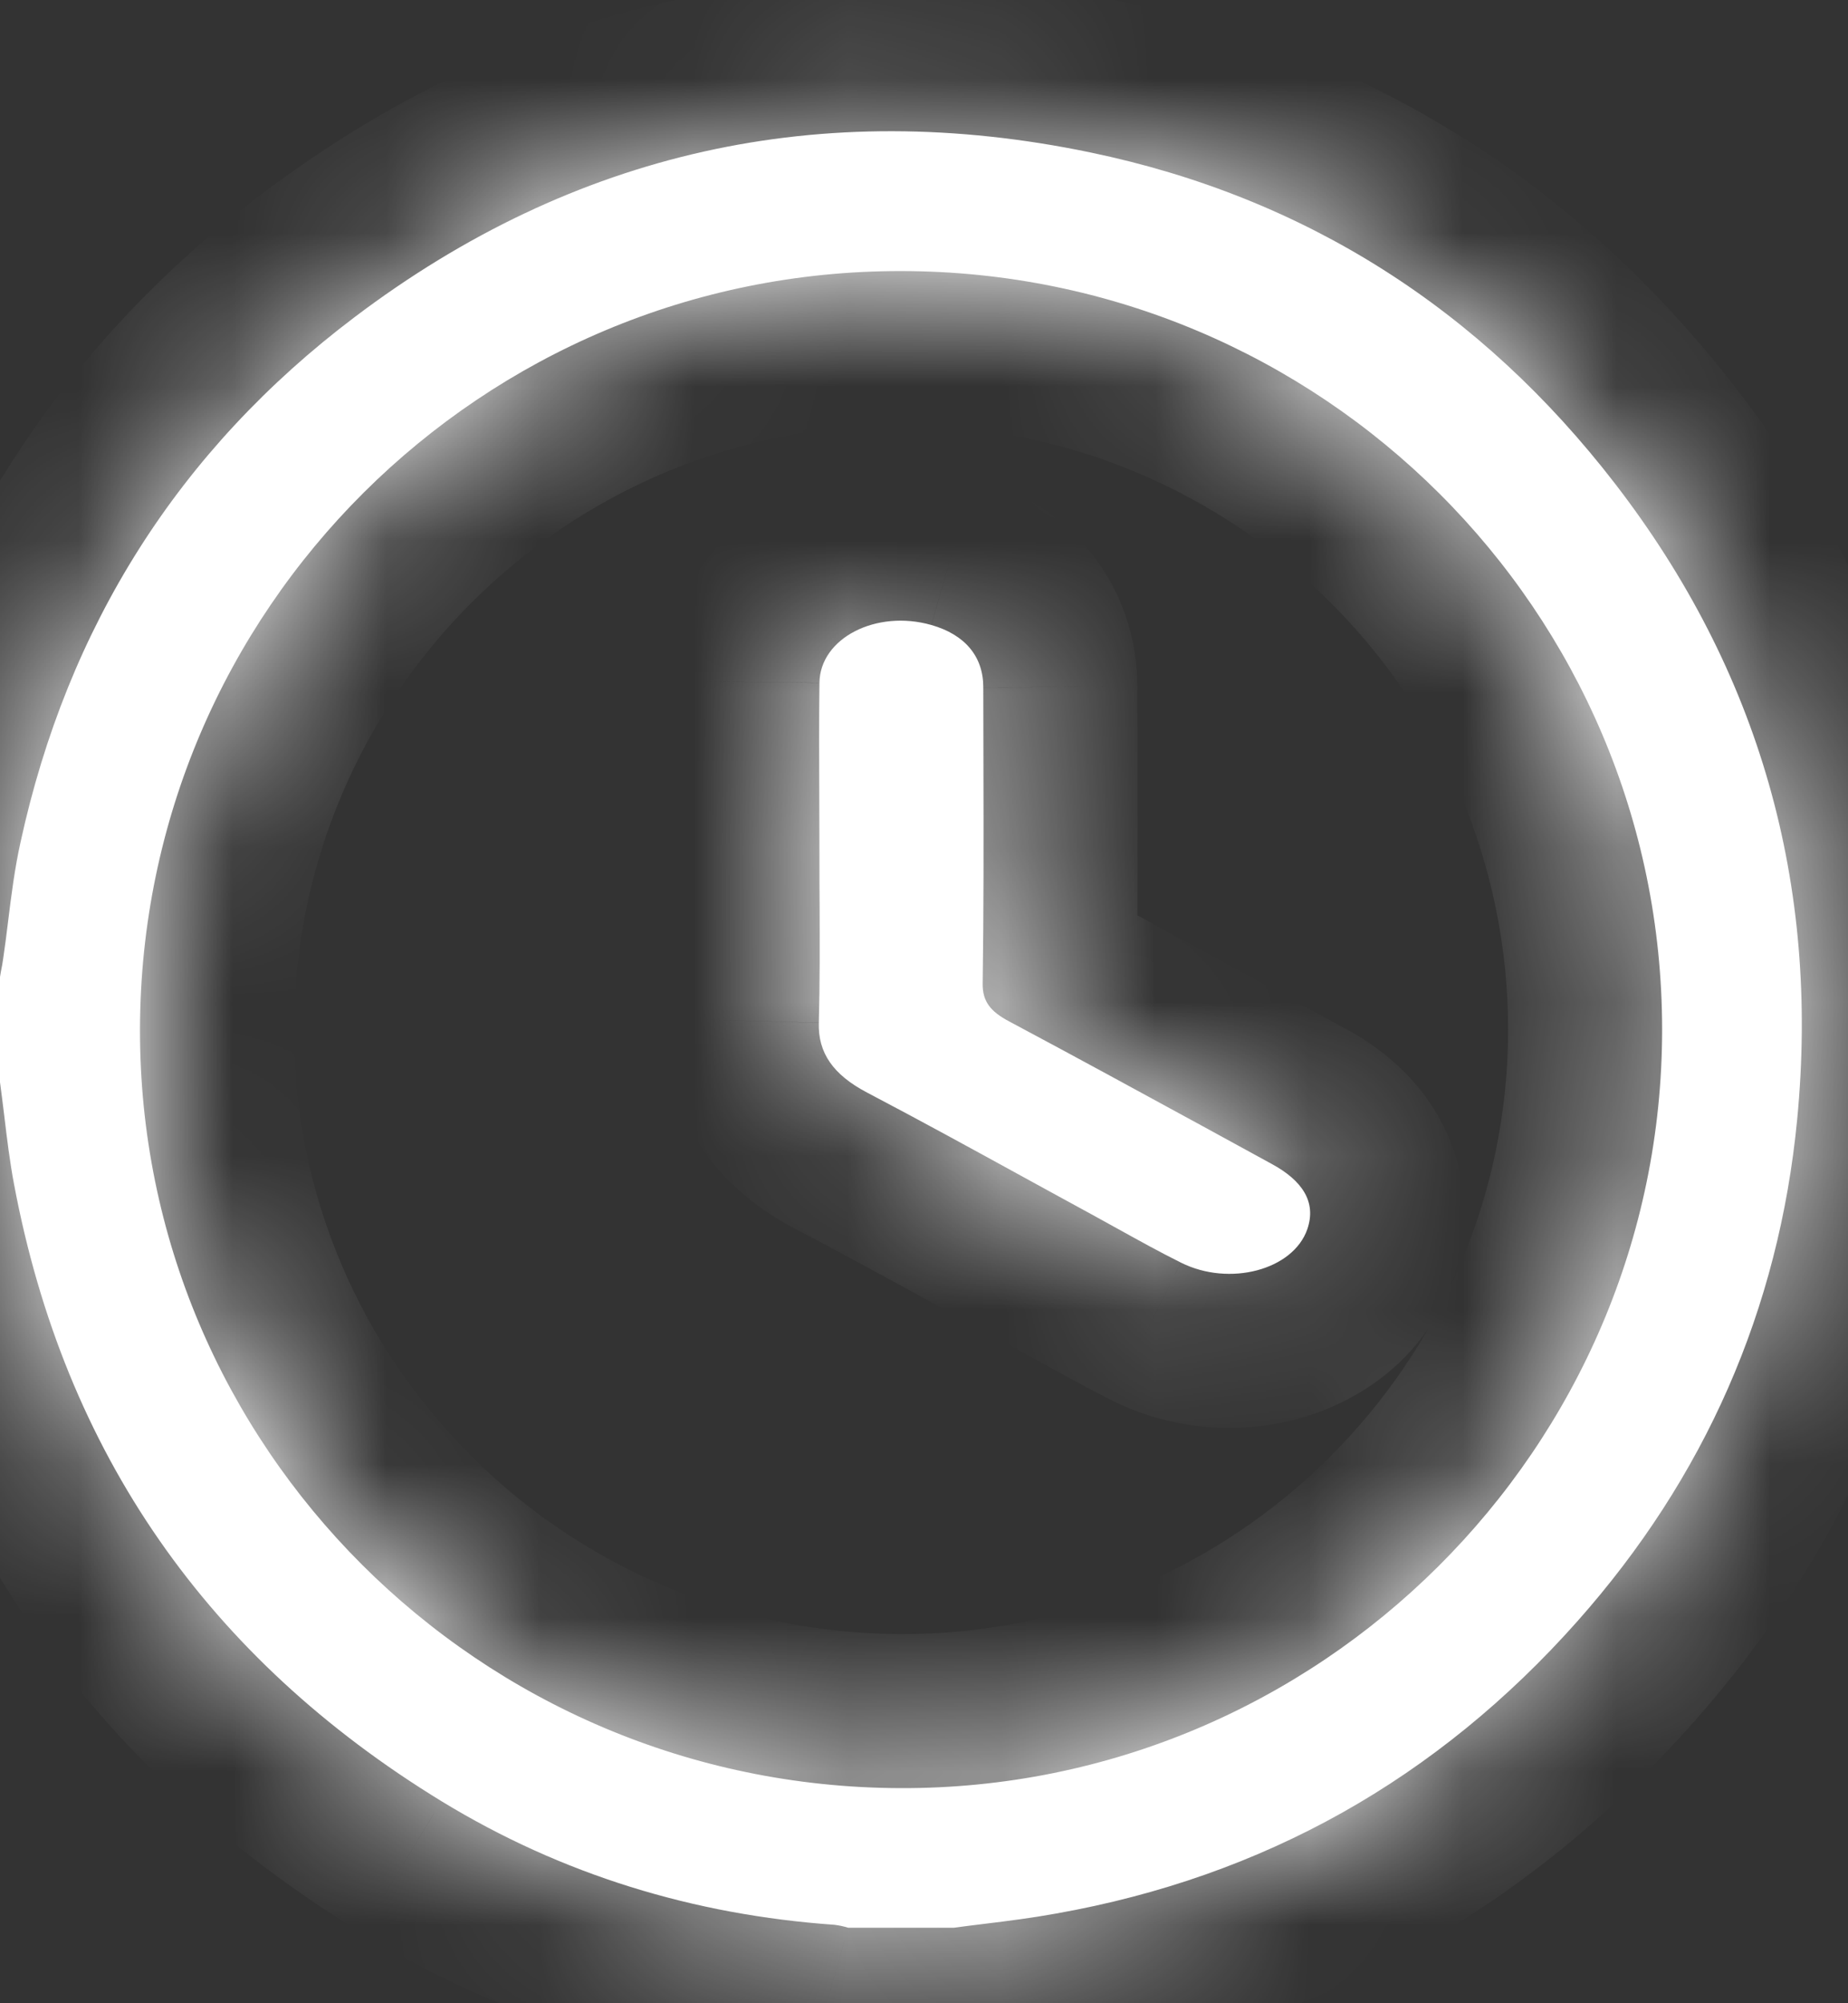 <?xml version="1.0" encoding="UTF-8"?> <svg xmlns="http://www.w3.org/2000/svg" width="12" height="13" viewBox="0 0 12 13" fill="none"><rect x="0" y="0" width="12" height="13" fill="#333333" stroke="none"/><mask id="path-1-inside-1_1314_2934" fill="white"><path fill-rule="evenodd" clip-rule="evenodd" d="M5.508 12.51H6.194C6.259 12.501 6.324 12.493 6.39 12.485C6.547 12.466 6.703 12.446 6.857 12.418C8.207 12.179 9.335 11.543 10.242 10.522C11.07 9.59 11.551 8.499 11.67 7.264C11.817 5.74 11.426 4.354 10.486 3.137C9.616 2.01 8.479 1.28 7.079 0.989C5.332 0.626 3.727 0.982 2.304 2.057C1.16 2.92 0.438 4.067 0.133 5.467C0.096 5.634 0.074 5.805 0.053 5.976C0.043 6.057 0.033 6.139 0.021 6.219C0.017 6.248 0.012 6.276 0.006 6.304C0.004 6.316 0.002 6.328 0 6.34V7.023C0.01 7.094 0.018 7.165 0.027 7.235C0.045 7.386 0.063 7.536 0.091 7.684C0.419 9.43 1.352 10.763 2.867 11.689C3.649 12.166 4.506 12.427 5.42 12.491C5.45 12.495 5.479 12.501 5.508 12.51ZM0.909 6.676C0.916 3.957 3.129 1.755 5.853 1.759C8.581 1.762 10.792 3.963 10.793 6.681C10.793 9.399 8.565 11.615 5.843 11.604C3.112 11.594 0.902 9.386 0.909 6.676ZM5.32 5.189C5.32 5.316 5.321 5.442 5.321 5.568C5.321 5.667 5.321 5.766 5.322 5.865C5.323 6.123 5.324 6.38 5.317 6.637C5.311 6.833 5.411 6.975 5.63 7.09C5.977 7.272 6.318 7.459 6.659 7.646C6.802 7.724 6.945 7.803 7.089 7.881C7.147 7.913 7.205 7.945 7.263 7.977C7.397 8.051 7.53 8.125 7.669 8.194C7.983 8.351 8.397 8.242 8.489 7.977C8.55 7.8 8.456 7.661 8.259 7.554C8.116 7.476 7.974 7.398 7.831 7.32C7.407 7.089 6.982 6.857 6.554 6.629C6.431 6.564 6.38 6.499 6.381 6.384C6.388 5.914 6.387 5.443 6.386 4.973C6.386 4.802 6.385 4.631 6.385 4.46C6.385 4.259 6.265 4.118 6.048 4.056C5.691 3.954 5.325 4.14 5.321 4.431C5.318 4.684 5.319 4.936 5.32 5.189Z"></path></mask><path fill-rule="evenodd" clip-rule="evenodd" d="M5.508 12.51H6.194C6.259 12.501 6.324 12.493 6.39 12.485C6.547 12.466 6.703 12.446 6.857 12.418C8.207 12.179 9.335 11.543 10.242 10.522C11.07 9.59 11.551 8.499 11.67 7.264C11.817 5.74 11.426 4.354 10.486 3.137C9.616 2.01 8.479 1.28 7.079 0.989C5.332 0.626 3.727 0.982 2.304 2.057C1.16 2.92 0.438 4.067 0.133 5.467C0.096 5.634 0.074 5.805 0.053 5.976C0.043 6.057 0.033 6.139 0.021 6.219C0.017 6.248 0.012 6.276 0.006 6.304C0.004 6.316 0.002 6.328 0 6.34V7.023C0.01 7.094 0.018 7.165 0.027 7.235C0.045 7.386 0.063 7.536 0.091 7.684C0.419 9.43 1.352 10.763 2.867 11.689C3.649 12.166 4.506 12.427 5.42 12.491C5.45 12.495 5.479 12.501 5.508 12.51ZM0.909 6.676C0.916 3.957 3.129 1.755 5.853 1.759C8.581 1.762 10.792 3.963 10.793 6.681C10.793 9.399 8.565 11.615 5.843 11.604C3.112 11.594 0.902 9.386 0.909 6.676ZM5.32 5.189C5.32 5.316 5.321 5.442 5.321 5.568C5.321 5.667 5.321 5.766 5.322 5.865C5.323 6.123 5.324 6.38 5.317 6.637C5.311 6.833 5.411 6.975 5.63 7.09C5.977 7.272 6.318 7.459 6.659 7.646C6.802 7.724 6.945 7.803 7.089 7.881C7.147 7.913 7.205 7.945 7.263 7.977C7.397 8.051 7.53 8.125 7.669 8.194C7.983 8.351 8.397 8.242 8.489 7.977C8.55 7.8 8.456 7.661 8.259 7.554C8.116 7.476 7.974 7.398 7.831 7.32C7.407 7.089 6.982 6.857 6.554 6.629C6.431 6.564 6.38 6.499 6.381 6.384C6.388 5.914 6.387 5.443 6.386 4.973C6.386 4.802 6.385 4.631 6.385 4.46C6.385 4.259 6.265 4.118 6.048 4.056C5.691 3.954 5.325 4.14 5.321 4.431C5.318 4.684 5.319 4.936 5.32 5.189Z" fill="white"></path><path d="M6.194 12.51V13.51H6.26L6.326 13.501L6.194 12.51ZM5.508 12.51L5.234 13.471L5.368 13.51H5.508V12.51ZM6.39 12.485L6.512 13.477L6.512 13.477L6.39 12.485ZM6.857 12.418L6.683 11.433L6.677 11.434L6.857 12.418ZM10.242 10.522L9.494 9.857L9.494 9.858L10.242 10.522ZM11.67 7.264L12.665 7.36L12.665 7.36L11.67 7.264ZM10.486 3.137L11.278 2.526L11.278 2.526L10.486 3.137ZM7.079 0.989L6.876 1.968L6.876 1.968L7.079 0.989ZM2.304 2.057L1.701 1.258L1.701 1.258L2.304 2.057ZM0.133 5.467L1.109 5.681L1.11 5.68L0.133 5.467ZM0.053 5.976L-0.939 5.853L0.053 5.976ZM0.021 6.219L1.01 6.366L1.011 6.363L0.021 6.219ZM0.006 6.304L-0.977 6.123L-0.977 6.123L0.006 6.304ZM0 6.34L-0.985 6.165L-1 6.252V6.34H0ZM0 7.023H-1V7.091L-0.991 7.158L0 7.023ZM0.027 7.235L1.02 7.115L1.02 7.115L0.027 7.235ZM0.091 7.684L-0.892 7.868L-0.892 7.869L0.091 7.684ZM2.867 11.689L2.346 12.542L2.346 12.543L2.867 11.689ZM5.42 12.491L5.563 11.501L5.527 11.496L5.49 11.493L5.42 12.491ZM5.853 1.759L5.852 2.759H5.852L5.853 1.759ZM0.909 6.676L1.909 6.679V6.679L0.909 6.676ZM10.793 6.681L11.793 6.681L10.793 6.681ZM5.843 11.604L5.847 10.604H5.847L5.843 11.604ZM5.32 5.189L6.32 5.185V5.185L5.32 5.189ZM5.322 5.865L6.322 5.86V5.86L5.322 5.865ZM5.317 6.637L4.317 6.607L4.317 6.61L5.317 6.637ZM5.63 7.09L5.165 7.975L5.165 7.975L5.63 7.09ZM6.659 7.646L7.14 6.769V6.769L6.659 7.646ZM7.089 7.881L6.611 8.759L6.611 8.76L7.089 7.881ZM7.263 7.977L6.779 8.852L6.779 8.852L7.263 7.977ZM7.669 8.194L8.116 7.3L8.116 7.299L7.669 8.194ZM8.489 7.977L7.544 7.648L7.544 7.65L8.489 7.977ZM8.259 7.554L7.781 8.432L7.782 8.433L8.259 7.554ZM7.831 7.32L7.352 8.198L7.352 8.198L7.831 7.32ZM6.554 6.629L7.024 5.746L7.024 5.746L6.554 6.629ZM6.381 6.384L5.382 6.369L5.382 6.369L6.381 6.384ZM6.386 4.973L7.386 4.971L6.386 4.973ZM6.385 4.46H7.385L7.385 4.458L6.385 4.46ZM6.048 4.056L5.773 5.017L5.774 5.017L6.048 4.056ZM5.321 4.431L4.321 4.415L4.321 4.42L5.321 4.431ZM6.194 11.51H5.508V13.51H6.194V11.51ZM6.268 11.492C6.203 11.5 6.133 11.509 6.061 11.518L6.326 13.501C6.385 13.493 6.446 13.486 6.512 13.477L6.268 11.492ZM6.677 11.434C6.557 11.457 6.43 11.472 6.268 11.492L6.512 13.477C6.664 13.459 6.849 13.436 7.038 13.402L6.677 11.434ZM9.494 9.858C8.736 10.712 7.809 11.234 6.683 11.433L7.032 13.403C8.605 13.124 9.935 12.374 10.989 11.185L9.494 9.858ZM10.675 7.168C10.576 8.189 10.184 9.082 9.494 9.857L10.989 11.186C11.956 10.099 12.526 8.809 12.665 7.36L10.675 7.168ZM9.695 3.749C10.477 4.761 10.797 5.893 10.675 7.168L12.665 7.36C12.836 5.586 12.375 3.947 11.278 2.526L9.695 3.749ZM6.876 1.968C8.034 2.209 8.965 2.804 9.695 3.749L11.278 2.526C10.267 1.217 8.924 0.351 7.282 0.01L6.876 1.968ZM2.906 2.855C4.098 1.955 5.409 1.663 6.876 1.968L7.283 0.01C5.255 -0.411 3.356 0.009 1.701 1.258L2.906 2.855ZM1.11 5.68C1.365 4.508 1.957 3.571 2.906 2.855L1.701 1.258C0.362 2.269 -0.489 3.626 -0.844 5.254L1.11 5.68ZM1.045 6.1C1.068 5.921 1.084 5.796 1.109 5.681L-0.844 5.252C-0.893 5.472 -0.919 5.69 -0.939 5.853L1.045 6.1ZM1.011 6.363C1.024 6.271 1.036 6.179 1.045 6.1L-0.939 5.853C-0.95 5.936 -0.958 6.006 -0.968 6.075L1.011 6.363ZM0.99 6.486C0.995 6.46 1.003 6.415 1.01 6.366L-0.968 6.072C-0.969 6.081 -0.971 6.092 -0.977 6.123L0.99 6.486ZM0.985 6.515C0.986 6.507 0.988 6.498 0.99 6.486L-0.977 6.123C-0.979 6.135 -0.982 6.149 -0.985 6.165L0.985 6.515ZM1 7.023V6.34H-1V7.023H1ZM1.02 7.115C1.011 7.045 1.002 6.967 0.991 6.888L-0.991 7.158C-0.982 7.22 -0.975 7.284 -0.966 7.356L1.02 7.115ZM1.074 7.501C1.053 7.389 1.038 7.27 1.02 7.115L-0.966 7.356C-0.948 7.501 -0.926 7.683 -0.892 7.868L1.074 7.501ZM3.388 10.835C2.11 10.055 1.348 8.962 1.074 7.5L-0.892 7.869C-0.511 9.897 0.593 11.472 2.346 12.542L3.388 10.835ZM5.49 11.493C4.726 11.44 4.025 11.224 3.388 10.835L2.346 12.543C3.272 13.108 4.286 13.414 5.35 13.488L5.49 11.493ZM5.782 11.548C5.71 11.527 5.637 11.512 5.563 11.501L5.277 13.481C5.263 13.479 5.248 13.475 5.234 13.471L5.782 11.548ZM5.854 0.759C2.58 0.755 -0.083 3.401 -0.091 6.674L1.909 6.679C1.914 4.513 3.678 2.756 5.852 2.759L5.854 0.759ZM11.793 6.681C11.792 3.407 9.13 0.762 5.854 0.759L5.852 2.759C8.033 2.761 9.792 4.52 9.793 6.681L11.793 6.681ZM5.839 12.604C9.113 12.617 11.794 9.954 11.793 6.681L9.793 6.681C9.793 8.843 8.017 10.613 5.847 10.604L5.839 12.604ZM-0.091 6.674C-0.1 9.942 2.564 12.592 5.839 12.604L5.847 10.604C3.661 10.596 1.903 8.83 1.909 6.679L-0.091 6.674ZM6.321 5.568C6.321 5.44 6.32 5.311 6.32 5.185L4.32 5.193C4.32 5.32 4.321 5.444 4.321 5.568H6.321ZM6.322 5.86C6.321 5.761 6.321 5.664 6.321 5.568H4.321C4.321 5.67 4.321 5.772 4.322 5.87L6.322 5.86ZM6.316 6.667C6.325 6.39 6.323 6.114 6.322 5.86L4.322 5.87C4.323 6.131 4.324 6.371 4.317 6.607L6.316 6.667ZM6.096 6.205C6.073 6.193 6.14 6.222 6.21 6.323C6.292 6.441 6.319 6.571 6.316 6.665L4.317 6.61C4.309 6.9 4.383 7.198 4.568 7.465C4.742 7.714 4.968 7.872 5.165 7.975L6.096 6.205ZM7.14 6.769C6.8 6.583 6.451 6.391 6.095 6.205L5.165 7.975C5.503 8.152 5.836 8.335 6.179 8.523L7.14 6.769ZM7.567 7.002C7.425 6.925 7.283 6.848 7.14 6.769L6.179 8.523C6.321 8.601 6.466 8.68 6.611 8.759L7.567 7.002ZM7.748 7.102C7.69 7.07 7.628 7.036 7.566 7.002L6.611 8.76C6.666 8.789 6.72 8.819 6.779 8.852L7.748 7.102ZM8.116 7.299C7.999 7.241 7.884 7.178 7.748 7.102L6.779 8.852C6.91 8.924 7.061 9.008 7.221 9.088L8.116 7.299ZM7.544 7.65C7.641 7.367 7.857 7.29 7.906 7.277C7.971 7.26 8.041 7.262 8.116 7.3L7.221 9.088C7.61 9.283 8.044 9.309 8.418 9.21C8.776 9.116 9.244 8.851 9.433 8.304L7.544 7.65ZM7.782 8.433C7.782 8.433 7.777 8.43 7.769 8.425C7.761 8.419 7.748 8.41 7.732 8.396C7.701 8.369 7.651 8.319 7.604 8.238C7.556 8.154 7.519 8.05 7.51 7.932C7.5 7.816 7.52 7.718 7.544 7.648L9.433 8.306C9.553 7.961 9.532 7.578 9.337 7.24C9.168 6.946 8.918 6.774 8.736 6.675L7.782 8.433ZM7.352 8.198C7.494 8.276 7.637 8.354 7.781 8.432L8.737 6.676C8.595 6.598 8.453 6.521 8.31 6.443L7.352 8.198ZM6.084 7.512C6.507 7.737 6.927 7.966 7.352 8.198L8.31 6.443C7.887 6.212 7.458 5.977 7.024 5.746L6.084 7.512ZM5.382 6.369C5.378 6.594 5.431 6.862 5.611 7.111C5.769 7.33 5.968 7.45 6.085 7.512L7.024 5.746C7.026 5.747 7.051 5.761 7.087 5.788C7.124 5.817 7.179 5.866 7.231 5.939C7.355 6.11 7.383 6.288 7.381 6.398L5.382 6.369ZM5.386 4.975C5.387 5.447 5.388 5.909 5.382 6.369L7.381 6.398C7.388 5.918 7.387 5.44 7.386 4.971L5.386 4.975ZM5.385 4.46C5.385 4.632 5.386 4.804 5.386 4.975L7.386 4.971C7.386 4.799 7.385 4.629 7.385 4.46H5.385ZM5.774 5.017C5.738 5.007 5.631 4.967 5.531 4.848C5.424 4.719 5.386 4.572 5.385 4.461L7.385 4.458C7.385 4.147 7.287 3.829 7.065 3.564C6.851 3.308 6.576 3.166 6.323 3.094L5.774 5.017ZM6.321 4.447C6.315 4.764 6.109 4.934 6.009 4.985C5.91 5.036 5.828 5.033 5.773 5.017L6.323 3.094C5.911 2.976 5.468 3.015 5.095 3.206C4.722 3.398 4.331 3.807 4.321 4.415L6.321 4.447ZM6.32 5.185C6.319 4.931 6.318 4.686 6.321 4.443L4.321 4.42C4.318 4.681 4.319 4.942 4.32 5.193L6.32 5.185Z" fill="white" mask="url(#path-1-inside-1_1314_2934)"></path></svg> 